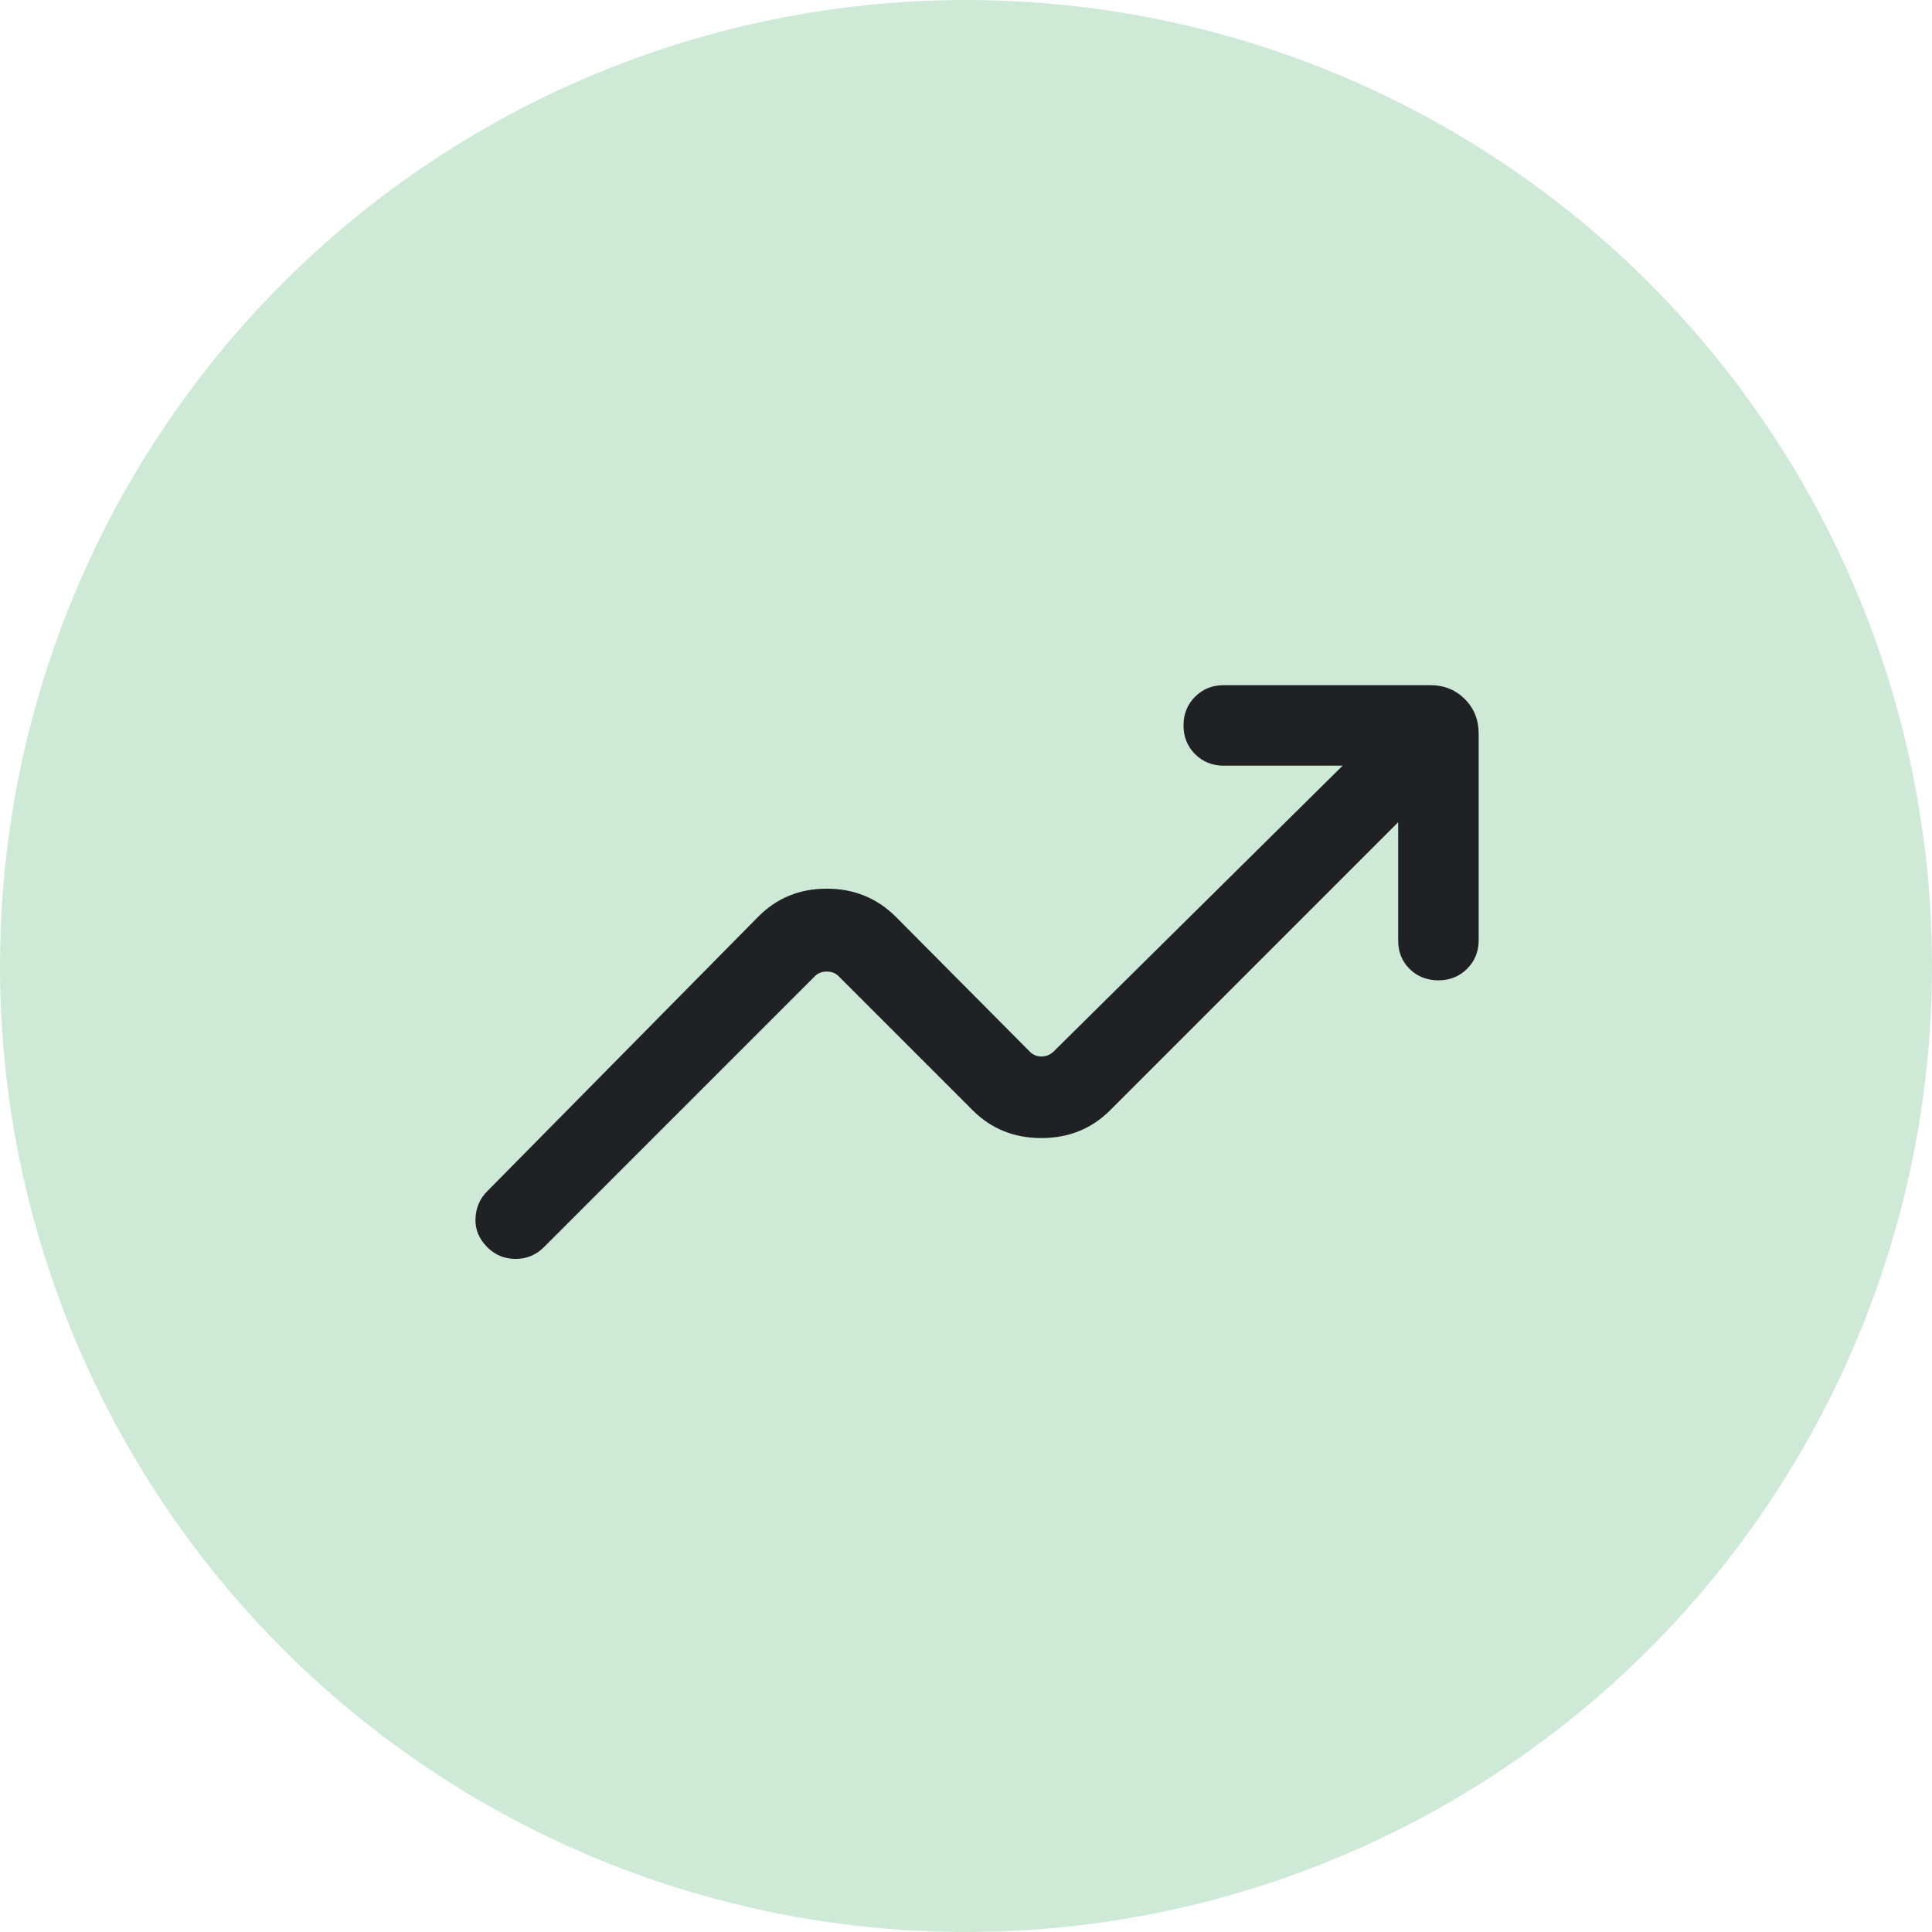 <svg width="36" height="36" viewBox="0 0 36 36" fill="none" xmlns="http://www.w3.org/2000/svg">
<circle cx="18" cy="18" r="18" fill="#CEEAD6"/>
<path d="M9.08 23.24C8.925 23.085 8.851 22.907 8.86 22.706C8.868 22.504 8.941 22.334 9.08 22.196L14.124 17.086C14.469 16.735 14.896 16.559 15.405 16.559C15.914 16.559 16.344 16.735 16.695 17.086L19.193 19.6C19.251 19.657 19.322 19.686 19.405 19.686C19.488 19.686 19.562 19.657 19.626 19.6L25.018 14.267H22.803C22.59 14.267 22.412 14.195 22.268 14.052C22.125 13.908 22.053 13.73 22.053 13.517C22.053 13.304 22.125 13.126 22.268 12.983C22.412 12.839 22.59 12.767 22.803 12.767H26.649C26.907 12.767 27.122 12.853 27.294 13.026C27.467 13.198 27.553 13.413 27.553 13.671V17.517C27.553 17.73 27.481 17.908 27.337 18.052C27.194 18.195 27.016 18.267 26.803 18.267C26.59 18.267 26.412 18.197 26.268 18.057C26.125 17.916 26.053 17.74 26.053 17.527V15.321L20.686 20.688C20.341 21.033 19.914 21.206 19.405 21.206C18.896 21.206 18.469 21.033 18.124 20.688L15.626 18.19C15.568 18.132 15.495 18.104 15.405 18.104C15.315 18.104 15.241 18.132 15.184 18.19L10.134 23.24C9.989 23.385 9.813 23.458 9.607 23.458C9.4 23.458 9.225 23.385 9.08 23.24Z" fill="#202124"/>
</svg>

